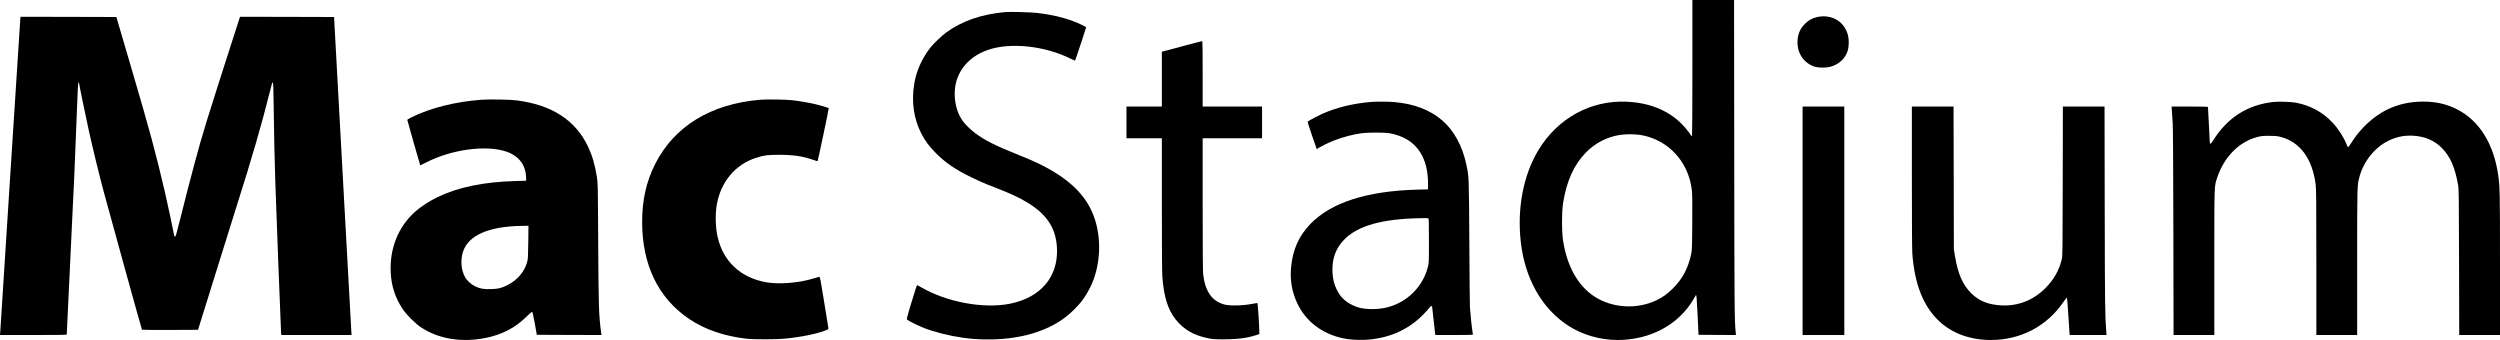 <?xml version="1.0" encoding="UTF-8"?>
<svg width="500px" height="68px" viewBox="0 0 500 68" version="1.1" xmlns="http://www.w3.org/2000/svg" xmlns:xlink="http://www.w3.org/1999/xlink">
    <title>macstadium</title>
    <g id="Page-1" stroke="none" stroke-width="1" fill="none" fill-rule="evenodd">
        <g id="macstadium" fill="#000000" fill-rule="nonzero">
            <path d="M338.479,54.355 C338.479,46.847 338.442,40.709 338.406,40.709 C338.361,40.709 338.089,41.063 337.798,41.507 C337.499,41.942 336.828,42.722 336.302,43.248 C333.581,45.977 329.818,47.473 325.238,47.663 C318.082,47.945 311.534,44.336 307.698,38.007 C304.669,33.003 303.39,26.33 304.161,19.584 C304.995,12.285 308.342,6.356 313.547,2.929 C316.404,1.052 319.987,1.42069742e-14 323.524,1.42069742e-14 C330.035,1.42069742e-14 335.758,3.074 338.705,8.169 C338.95,8.586 339.159,8.949 339.177,8.967 C339.295,9.13 339.358,8.396 339.522,4.959 L339.703,1.043 L343.448,1.015 L347.194,0.997 L347.14,1.514 C346.904,3.826 346.877,6.075 346.849,36.43 L346.813,68 L342.65,68 L338.479,68 L338.479,54.355 Z M327.958,41.027 C329.237,40.836 330.325,40.492 331.541,39.902 C335.368,38.026 337.934,34.245 338.388,29.784 C338.46,29.113 338.479,27.037 338.451,23.392 C338.415,18.224 338.406,17.961 338.216,17.091 C337.581,14.253 336.492,12.222 334.588,10.327 C333.454,9.203 332.556,8.55 331.269,7.942 C327.342,6.057 322.363,6.383 318.817,8.74 C315.552,10.907 313.411,14.761 312.613,19.874 C312.332,21.733 312.323,25.477 312.613,27.336 C313.284,31.688 314.745,34.97 317.084,37.4 C319.007,39.386 321.329,40.601 324.013,41.018 C325.102,41.19 326.897,41.19 327.958,41.027 Z" id="Shape" transform="translate(325.568, 34) scale(-1, 1) rotate(-180) translate(-325.568, -34)"></path>
            <path d="M201.081,67.872 C196.283,67.446 192.366,66.086 189.173,63.737 C188.321,63.103 186.752,61.607 186.117,60.809 C184.376,58.615 183.215,55.985 182.816,53.329 C182.29,49.811 182.752,46.592 184.212,43.673 C184.983,42.14 185.781,41.062 187.205,39.638 C189.137,37.707 190.987,36.438 194.143,34.878 C195.195,34.361 196.637,33.708 197.363,33.427 C201.843,31.705 203.666,30.88 205.416,29.819 C209.397,27.398 211.193,24.651 211.393,20.689 C211.683,14.959 208.173,10.788 202.024,9.546 C196.719,8.476 189.318,9.854 184.149,12.873 C183.795,13.082 183.46,13.254 183.414,13.254 C183.369,13.254 182.87,11.722 182.308,9.854 C181.319,6.572 181.292,6.445 181.455,6.318 C181.827,6.037 183.768,5.094 184.793,4.686 C186.861,3.879 189.799,3.136 192.511,2.746 C197.934,1.966 203.684,2.465 208.019,4.097 C210.767,5.13 212.78,6.391 214.712,8.258 C216.154,9.655 217.142,10.996 218.022,12.774 C220.036,16.781 220.389,22.103 218.956,26.491 C217.578,30.662 214.567,33.89 209.379,36.719 C207.874,37.544 206.26,38.278 203.756,39.275 C199.113,41.134 196.982,42.204 195.032,43.655 C194.107,44.353 192.973,45.468 192.493,46.166 C191.54,47.562 191.042,49.158 190.951,51.107 C190.76,55.314 193.263,58.796 197.553,60.292 C202.033,61.86 208.989,61.126 214.15,58.533 C214.603,58.306 214.993,58.143 215.011,58.161 C215.075,58.216 217.224,64.689 217.224,64.807 C217.224,64.925 215.8,65.605 214.639,66.049 C212.563,66.838 210.141,67.391 207.429,67.699 C206.269,67.835 201.979,67.953 201.081,67.872 Z" id="Path" transform="translate(200.603, 35.142) scale(-1, 1) rotate(-180) translate(-200.603, -35.142)"></path>
            <path d="M363.419,13.374 C362.485,13.175 361.732,12.758 361.006,12.032 C359.945,10.981 359.501,9.847 359.501,8.252 C359.51,5.93 360.961,3.981 363.119,3.401 C363.8,3.22 365.287,3.22 366.003,3.41 C367.681,3.845 368.969,4.978 369.495,6.493 C369.767,7.254 369.831,8.632 369.64,9.53 C369.033,12.395 366.402,14.027 363.419,13.374 Z" id="Path" transform="translate(364.625, 8.392) scale(-1, 1) rotate(-180) translate(-364.625, -8.392)"></path>
            <path d="M4.063,66.622 C4.036,66.404 3.138,52.378 2.059,35.451 C0.989,18.523 0.082,4.37 0.054,4.017 L0,3.355 L6.675,3.355 C11.173,3.355 13.35,3.382 13.35,3.445 C13.35,3.799 14.538,28.814 14.574,29.285 C14.656,30.237 14.964,37.4 15.254,45.016 C15.554,52.931 15.599,53.856 15.717,53.856 C15.762,53.856 15.798,53.838 15.798,53.811 C15.798,53.593 17.231,46.621 17.803,44.064 C18.537,40.737 19.852,35.36 20.723,32.096 C21.875,27.798 28.332,4.479 28.395,4.415 C28.432,4.379 30.971,4.361 34.027,4.37 L39.605,4.397 L43.296,16.229 C45.319,22.739 47.169,28.651 47.404,29.376 C50.234,38.234 52.392,45.669 53.98,52.043 C54.424,53.82 54.433,53.856 54.56,53.856 C54.651,53.856 54.687,52.859 54.741,48.761 C54.805,43.565 54.905,38.95 55.068,33.819 C55.231,28.769 56.156,4.506 56.211,3.926 L56.265,3.355 L63.284,3.355 L70.313,3.355 L70.25,4.379 C70.222,4.932 69.433,19.249 68.499,36.176 L66.812,66.957 L57.408,66.985 L48.003,67.003 L47.686,66.033 C41.11,45.587 40.648,44.1 38.934,37.763 C38.099,34.68 36.975,30.301 35.968,26.275 C35.315,23.646 35.134,23.029 35.016,23.029 C34.898,23.029 34.835,23.174 34.753,23.646 C34.526,24.924 33.538,29.521 32.975,31.96 C31.189,39.658 29.964,44.173 26.337,56.531 L23.271,66.957 L13.694,66.985 L4.108,67.003 L4.063,66.622 Z" id="Path" transform="translate(35.157, 35.179) scale(-1, 1) rotate(-180) translate(-35.157, -35.179)"></path>
            <path d="M236.632,66.884 C234.564,66.331 232.76,65.842 232.624,65.805 L232.37,65.751 L232.37,60.266 L232.37,54.78 L228.833,54.78 L225.296,54.78 L225.296,51.607 L225.296,48.434 L228.833,48.434 L232.37,48.434 L232.37,35.223 C232.37,26.891 232.406,21.533 232.469,20.735 C232.76,16.773 233.585,14.134 235.127,12.203 C236.759,10.163 238.754,9.012 241.665,8.431 C242.527,8.25 242.953,8.223 244.749,8.223 C247.497,8.223 249.429,8.477 251.17,9.048 L251.868,9.284 L251.859,9.882 C251.859,10.807 251.56,15.413 251.496,15.467 C251.469,15.494 251.079,15.44 250.617,15.349 C248.694,14.95 246.028,14.878 244.84,15.195 C242.418,15.848 241.049,17.797 240.632,21.188 C240.568,21.75 240.532,26.175 240.532,35.223 L240.532,48.434 L246.472,48.434 L252.412,48.434 L252.412,51.607 L252.412,54.78 L246.472,54.78 L240.532,54.78 L240.532,61.299 C240.532,64.89 240.505,67.845 240.468,67.864 C240.423,67.882 238.7,67.437 236.632,66.884 Z" id="Path" transform="translate(238.854, 38.044) scale(-1, 1) rotate(-180) translate(-238.854, -38.044)"></path>
            <path d="M96.242,67.931 C91.154,67.569 86.121,66.308 82.402,64.477 C81.885,64.223 81.459,63.969 81.459,63.915 C81.459,63.833 83.998,54.875 84.044,54.821 C84.044,54.803 84.606,55.075 85.277,55.419 C90.301,57.994 97.131,58.928 101.184,57.595 C103.787,56.734 105.202,54.857 105.22,52.246 L105.22,51.738 L103.116,51.684 C96.704,51.503 91.616,50.451 87.49,48.456 C85.867,47.667 84.243,46.616 83.11,45.618 C79.7,42.626 77.931,38.301 78.14,33.487 C78.258,30.704 79.056,28.265 80.579,26.007 C81.332,24.901 83.064,23.178 84.18,22.435 C87.717,20.087 92.315,19.334 97.149,20.304 C100.359,20.948 102.998,22.308 105.175,24.439 C105.773,25.028 106.327,25.508 106.399,25.508 C106.508,25.508 106.626,25.019 106.952,23.224 L107.361,20.93 L113.827,20.903 L120.302,20.884 L120.239,21.311 C119.767,24.674 119.713,26.397 119.64,39.244 C119.577,50.959 119.577,51.24 119.377,52.482 C118.996,54.921 118.461,56.761 117.6,58.575 C115.096,63.86 110.371,66.916 103.316,67.813 C101.955,67.986 97.874,68.058 96.242,67.931 Z M105.656,39.453 C105.619,36.434 105.601,36.107 105.42,35.445 C104.885,33.523 103.425,31.819 101.457,30.849 C100.223,30.241 99.697,30.114 98.192,30.069 C96.704,30.015 96.033,30.141 94.999,30.64 C94.256,30.994 93.421,31.746 93.04,32.408 C92.224,33.804 92.052,35.899 92.614,37.576 C93.721,40.867 97.774,42.626 104.477,42.717 L105.692,42.735 L105.656,39.453 Z" id="Shape" transform="translate(99.213, 43.944) scale(-1, 1) rotate(-180) translate(-99.213, -43.944)"></path>
            <path d="M152.062,67.806 C142.132,66.981 134.786,62.466 130.977,54.841 C129.244,51.368 128.419,47.669 128.428,43.326 C128.437,34.749 131.684,28.076 137.869,23.933 C140.989,21.838 144.843,20.523 149.342,20.007 C150.666,19.853 155.427,19.862 156.96,20.016 C160.342,20.351 163.644,21.04 165.285,21.738 C165.702,21.92 165.72,21.938 165.666,22.219 C165.639,22.382 165.249,24.739 164.814,27.459 C164.079,32.047 164.006,32.401 163.843,32.383 C163.752,32.374 163.208,32.219 162.646,32.047 C159.88,31.168 155.726,30.841 153.196,31.304 C148.063,32.229 144.571,35.538 143.492,40.506 C143.093,42.329 143.029,45.013 143.356,46.817 C144.163,51.395 147.065,54.859 151.201,56.183 C152.842,56.709 153.477,56.79 155.826,56.79 C158.674,56.79 160.624,56.5 162.619,55.784 C163.09,55.621 163.499,55.494 163.517,55.521 C163.589,55.593 165.793,66.029 165.748,66.102 C165.684,66.201 164.387,66.6 163.136,66.899 C161.92,67.199 159.762,67.57 158.411,67.715 C157.168,67.851 153.278,67.906 152.062,67.806 Z" id="Path" transform="translate(147.088, 43.876) scale(-1, 1) rotate(-180) translate(-147.088, -43.876)"></path>
            <path d="M274.405,67.941 C270.623,67.633 267.395,66.853 264.402,65.529 C263.631,65.185 262.125,64.387 261.581,64.024 C261.482,63.961 261.627,63.453 262.398,61.223 L263.341,58.503 L263.885,58.82 C265.563,59.79 267.658,60.633 269.689,61.141 C271.838,61.676 272.773,61.794 275.176,61.794 C277.489,61.794 278.196,61.703 279.593,61.232 C283.529,59.926 285.605,56.59 285.605,51.621 L285.605,50.442 L283.411,50.388 C273.353,50.107 266.207,47.804 262.071,43.515 C259.713,41.067 258.498,38.275 258.199,34.675 C257.999,32.146 258.416,29.843 259.477,27.603 C261.182,24.031 264.384,21.583 268.51,20.676 C269.789,20.404 271.349,20.287 272.863,20.341 C277.353,20.531 281.27,22.136 284.281,25.038 C284.835,25.572 285.469,26.252 285.696,26.561 C286.077,27.078 286.422,27.277 286.422,26.987 C286.422,26.851 286.93,22.336 287.011,21.701 L287.066,21.311 L290.829,21.311 C292.897,21.311 294.584,21.338 294.584,21.384 C294.584,21.42 294.502,21.982 294.412,22.626 C294.312,23.279 294.194,24.421 294.14,25.164 C294.076,25.917 294.013,26.67 293.985,26.842 C293.958,27.014 293.904,32.79 293.867,39.671 C293.786,53.262 293.804,52.854 293.26,55.429 C292.489,59.092 290.784,62.22 288.499,64.187 C285.995,66.345 282.894,67.542 278.804,67.905 C277.851,67.995 275.276,68.014 274.405,67.941 Z M285.642,44.649 C285.769,44.603 285.787,44.123 285.787,40.17 C285.787,35.809 285.787,35.736 285.569,34.893 C284.59,31.031 281.506,27.93 277.606,26.887 C276.427,26.57 275.248,26.452 273.879,26.506 C272.482,26.561 271.575,26.769 270.505,27.286 C269.018,27.993 268.039,28.963 267.331,30.423 C266.823,31.457 266.569,32.49 266.497,33.823 C266.361,36.425 267.095,38.556 268.71,40.26 C271.494,43.198 276.427,44.576 284.49,44.685 C285.043,44.694 285.56,44.676 285.642,44.649 Z" id="Shape" transform="translate(276.367, 44.157) scale(-1, 1) rotate(-180) translate(-276.367, -44.157)"></path>
            <path d="M454.564,66.923 C449.394,66.298 445.458,63.759 442.601,59.198 C442.193,58.546 441.957,58.41 441.957,58.836 C441.957,58.972 441.876,60.595 441.776,62.435 C441.676,64.285 441.595,65.844 441.595,65.908 C441.595,65.989 440.806,66.017 437.958,66.017 L434.321,66.017 L434.376,65.137 C434.412,64.647 434.485,63.578 434.539,62.753 C434.602,61.791 434.648,53.949 434.675,40.793 L434.711,20.321 L438.792,20.321 L442.864,20.321 L442.864,34.818 C442.864,50.884 442.837,50.005 443.463,51.873 C444.86,55.971 447.798,58.945 451.435,59.915 C452.233,60.123 452.514,60.15 453.793,60.159 C454.999,60.159 455.38,60.123 456.051,59.96 C459.969,58.981 462.445,55.662 463.134,50.431 C463.243,49.633 463.27,46.94 463.27,34.9 L463.27,20.321 L467.351,20.321 L471.432,20.321 L471.432,34.827 C471.432,50.603 471.423,50.34 471.94,52.126 C472.965,55.681 475.686,58.627 478.96,59.706 C480.184,60.114 481.254,60.25 482.587,60.187 C485.018,60.051 486.977,59.198 488.473,57.621 C490.115,55.907 491.012,53.804 491.629,50.241 C491.765,49.47 491.783,47.865 491.811,34.854 L491.847,20.321 L495.919,20.321 L500,20.321 L500,34.446 C500,48.899 499.982,49.95 499.637,52.326 C498.721,58.645 495.819,63.251 491.33,65.5 C489.507,66.415 487.575,66.905 485.444,66.987 C480.393,67.186 476.203,65.518 472.747,61.918 C471.704,60.839 471.042,59.987 470.271,58.763 C469.981,58.301 469.691,57.893 469.646,57.884 C469.591,57.866 469.437,58.129 469.31,58.464 C468.73,59.915 467.614,61.637 466.49,62.825 C464.512,64.91 462.1,66.225 459.189,66.787 C458.282,66.969 455.579,67.041 454.564,66.923 Z" id="Path" transform="translate(467.161, 43.662) scale(-1, 1) rotate(-180) translate(-467.161, -43.662)"></path>
            <polygon id="Path" transform="translate(364.688, 44.155) scale(-1, 1) rotate(-180) translate(-364.688, -44.155)" points="360.517 44.155 360.517 21.307 364.688 21.307 368.86 21.307 368.86 44.155 368.86 67.003 364.688 67.003 360.517 67.003"></polygon>
            <path d="M382.373,53.929 C382.373,45.107 382.409,39.377 382.464,38.579 C382.926,32.441 384.659,28.061 387.824,25.078 C390.436,22.621 394.045,21.307 398.172,21.307 C404.121,21.307 409.372,24.063 412.682,28.905 C413.027,29.421 413.353,29.811 413.39,29.766 C413.426,29.73 413.544,28.243 413.653,26.475 C413.762,24.707 413.87,23.038 413.898,22.785 L413.943,22.304 L417.625,22.304 L421.298,22.304 L421.244,23.102 C421.008,26.221 420.981,28.061 420.944,47.446 L420.908,68 L416.745,68 L412.573,68 L412.546,53.067 C412.519,39.313 412.51,38.071 412.365,37.491 C411.803,35.188 410.778,33.383 409.082,31.688 C406.679,29.267 403.64,28.07 400.33,28.225 C397.709,28.351 395.85,29.086 394.299,30.6 C392.54,32.314 391.569,34.544 390.971,38.216 L390.771,39.485 L390.744,53.747 L390.708,68 L386.545,68 L382.373,68 L382.373,53.929 Z" id="Path" transform="translate(401.836, 44.653) scale(-1, 1) rotate(-180) translate(-401.836, -44.653)"></path>
        </g>
    </g>
</svg>